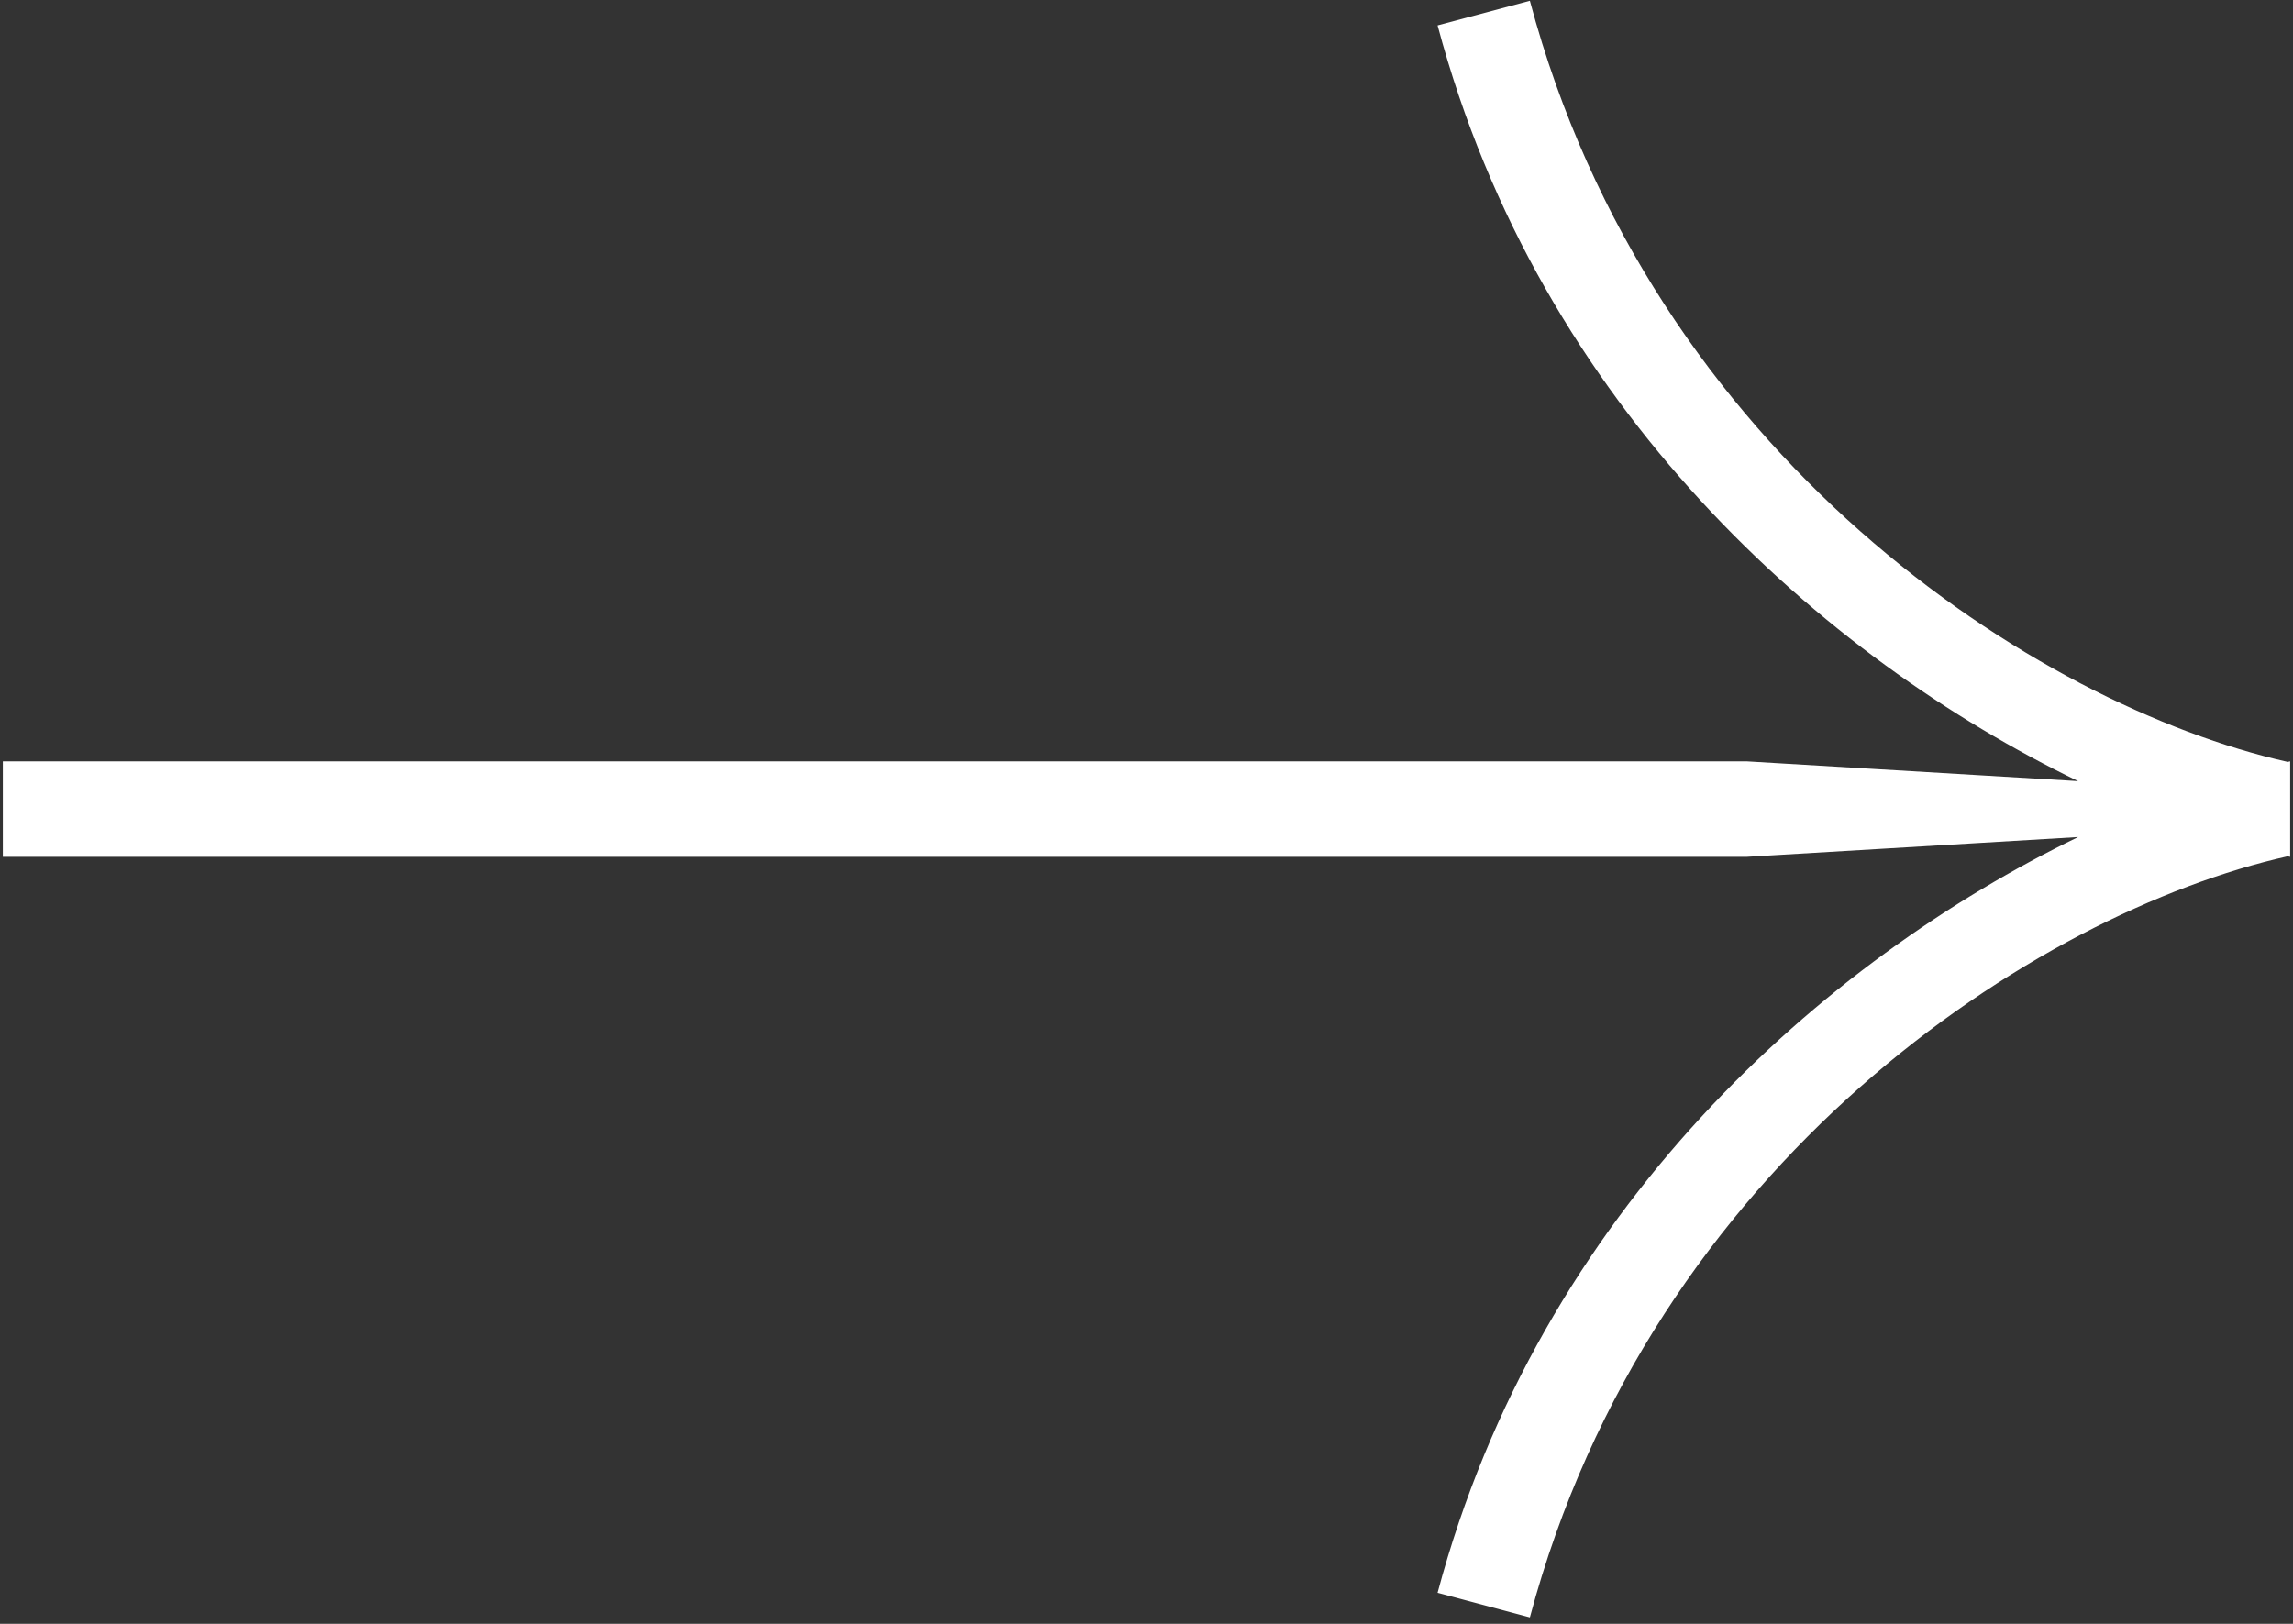 <svg width="144" height="102" viewBox="0 0 144 102" fill="none" xmlns="http://www.w3.org/2000/svg">
<rect x="0" y="0" width="144" height="102" fill="#333333" stroke="none"/>
<path fill-rule="evenodd" clip-rule="evenodd" d="M143.664 53.787C127.894 57.325 103.714 72.956 96.076 101.595L90.279 100.049C96.705 75.953 114.596 60.272 130.505 52.579L109.678 53.822L0.178 53.822L0.178 47.822L109.678 47.822L130.505 49.066C114.596 41.372 96.705 25.692 90.279 1.595L96.076 0.049C103.714 28.689 127.894 44.319 143.664 47.857C143.717 47.846 143.77 47.834 143.822 47.822L143.822 47.892L143.822 53.752L143.822 53.822C143.77 53.811 143.717 53.799 143.664 53.787Z" fill="white"/>
</svg>
